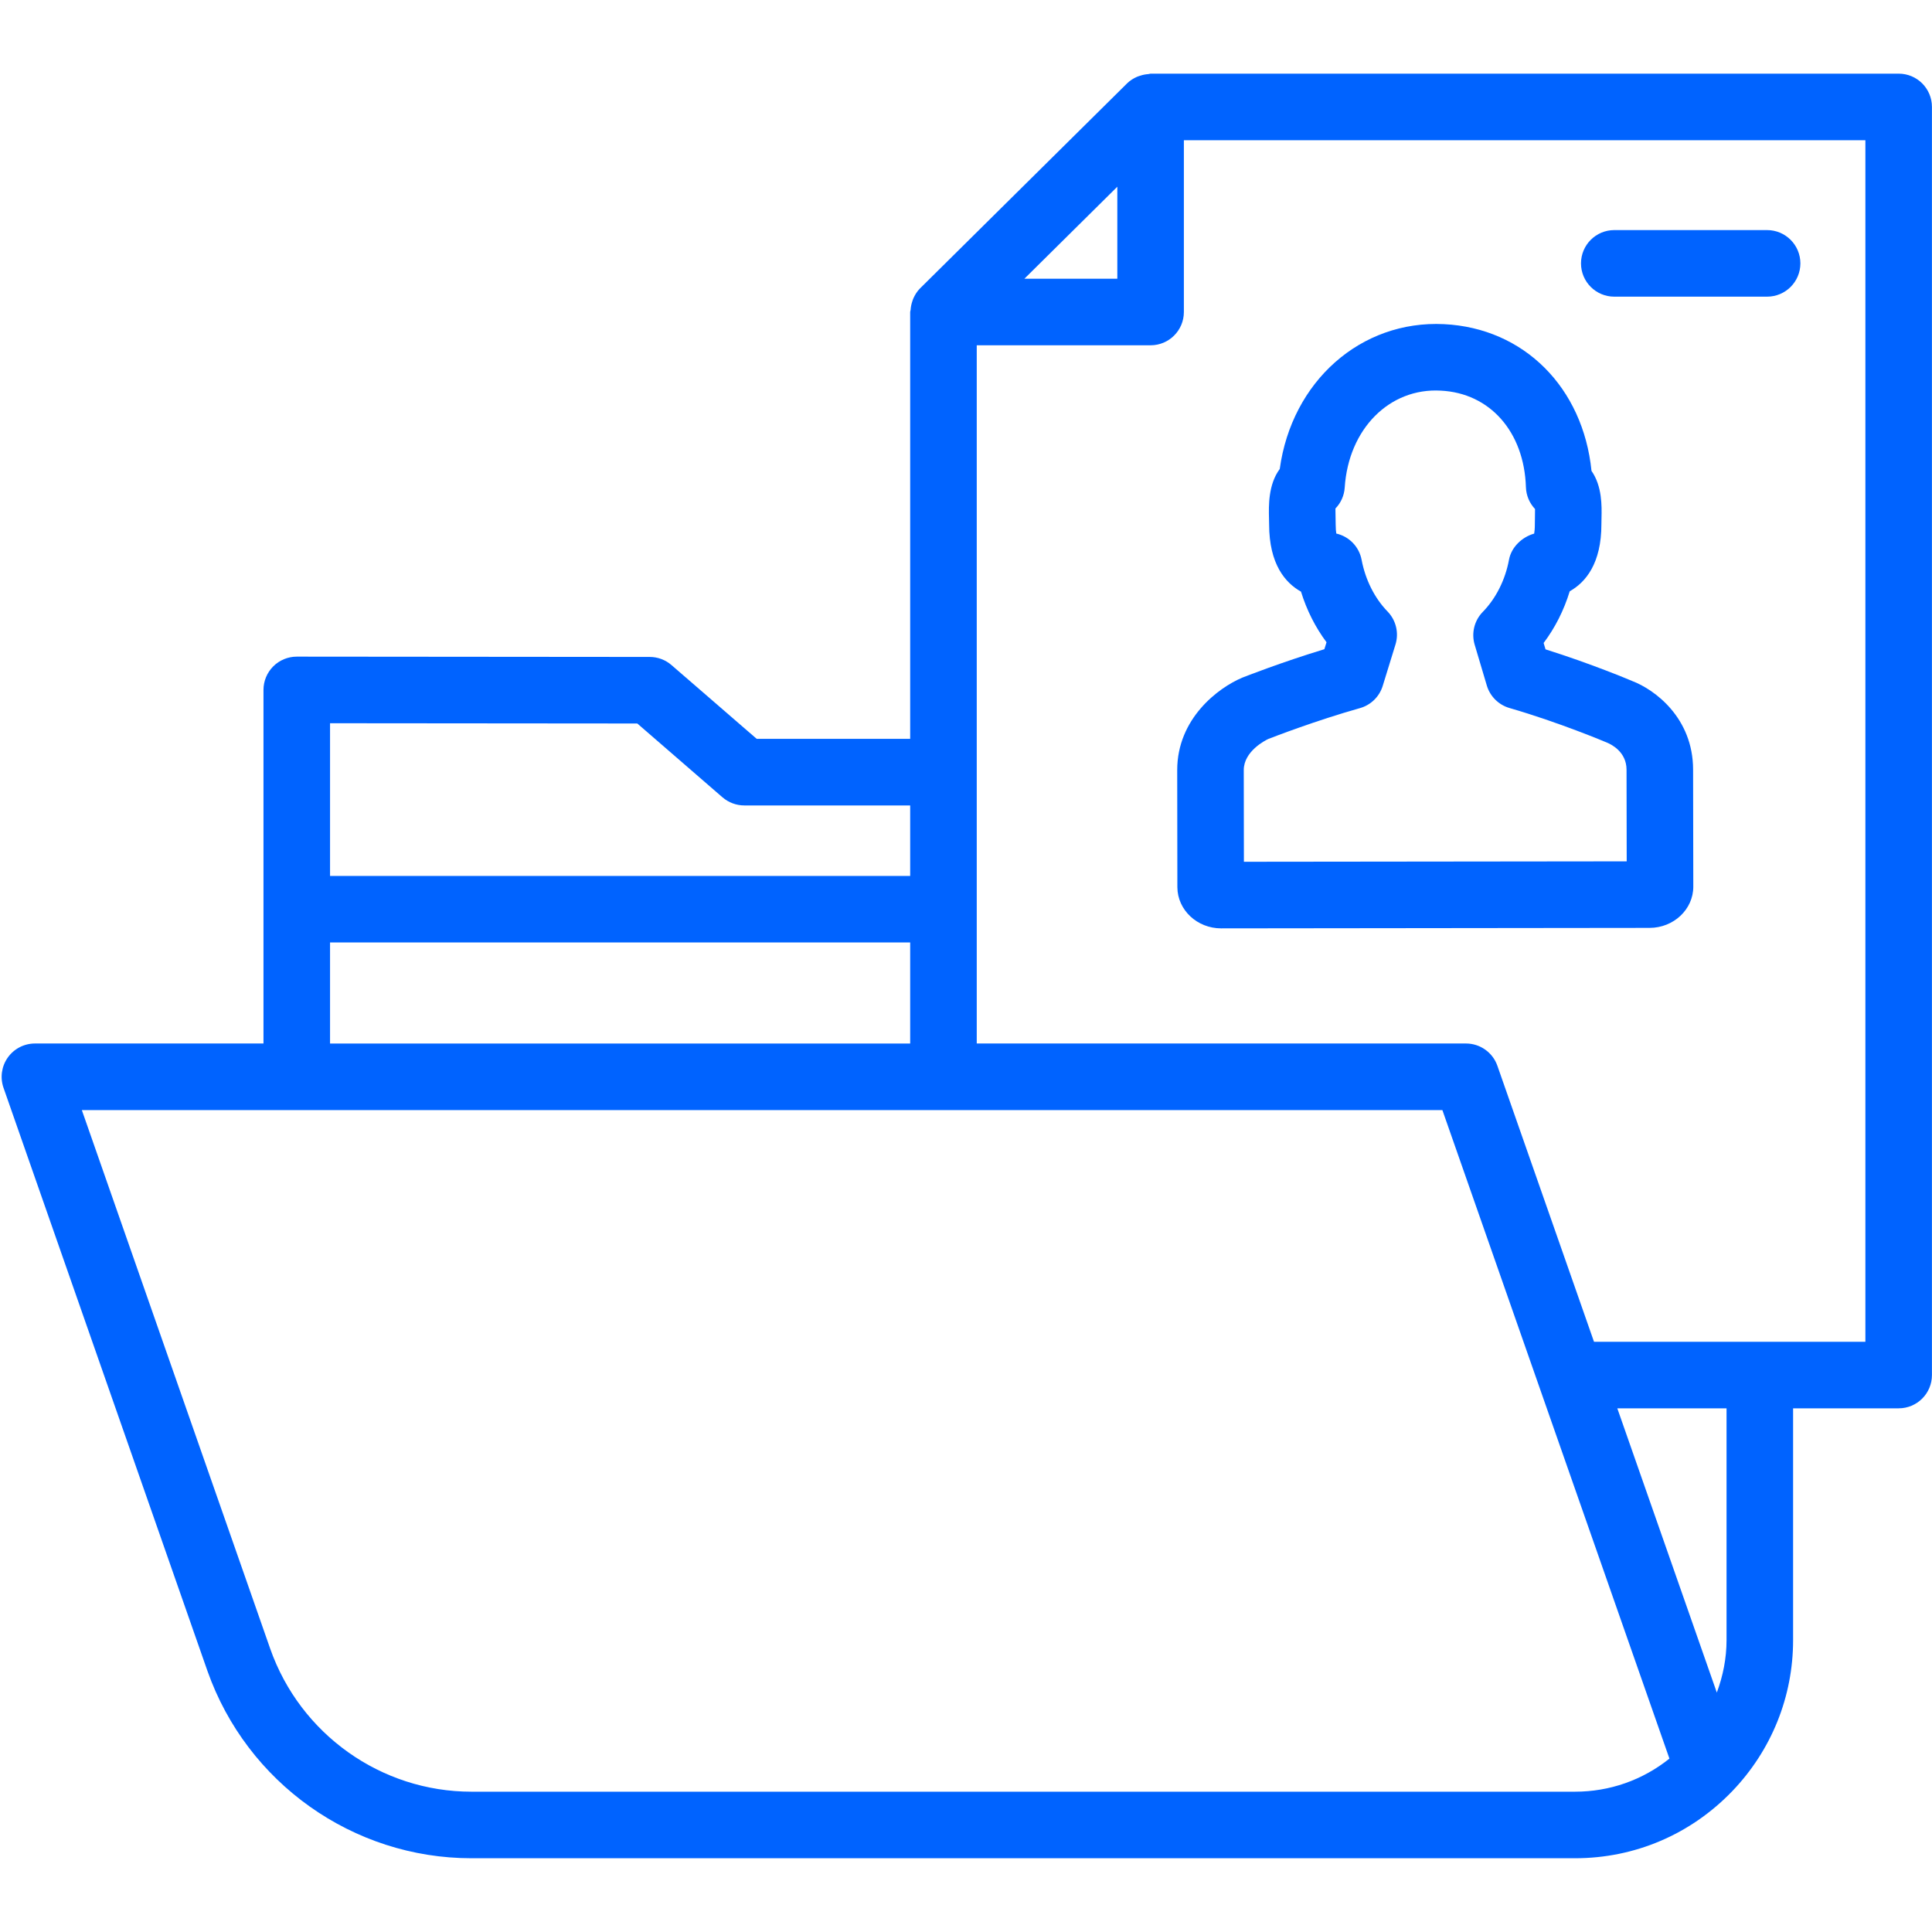 <?xml version="1.0" encoding="UTF-8"?> <svg xmlns="http://www.w3.org/2000/svg" xmlns:xlink="http://www.w3.org/1999/xlink" width="500" zoomAndPan="magnify" viewBox="0 0 375 375" height="500" preserveAspectRatio="xMidYMid meet"><defs><clipPath id="6f3c1b4c1b"><path d="M 0 14.297 L 375 14.297 L 375 360.797 L 0 360.797 Z M 0 14.297 "></path></clipPath></defs><g id="c919d8f469"><rect x="0" width="375" y="0" height="375" style="fill:#ffffff;fill-opacity:1;stroke:none;"></rect><rect x="0" width="375" y="0" height="375" style="fill:#ffffff;fill-opacity:1;stroke:none;"></rect><g clip-rule="nonzero" clip-path="url(#6f3c1b4c1b)"><path style=" stroke:none;fill-rule:nonzero;fill:#0063ff;fill-opacity:1;" d="M 368.531 273.355 L 348.039 273.355 L 348.039 318.352 C 348.039 329.336 343.832 339.762 336.188 347.707 C 328.117 356.074 317.293 360.684 305.711 360.684 L 91.496 360.684 C 68.508 360.684 47.922 346.07 40.258 324.309 L 0.68 211.137 C -0.008 209.164 0.301 206.973 1.512 205.266 C 2.723 203.559 4.688 202.543 6.781 202.543 L 51.141 202.543 L 51.141 176.539 C 51.141 176.414 51.141 133.914 51.141 133.914 C 51.141 132.199 51.824 130.555 53.035 129.344 C 54.246 128.133 55.891 127.453 57.602 127.453 C 57.605 127.453 126.117 127.512 126.117 127.512 C 127.668 127.512 129.168 128.074 130.336 129.09 L 146.879 143.414 L 176.664 143.414 L 176.664 60.562 C 176.664 60.418 176.738 60.293 176.75 60.148 C 176.785 59.582 176.895 59.031 177.078 58.492 C 177.152 58.273 177.211 58.066 177.309 57.859 C 177.625 57.172 178.027 56.523 178.582 55.973 L 218.785 16.164 C 219.336 15.621 219.98 15.23 220.66 14.922 C 220.871 14.824 221.086 14.77 221.309 14.695 C 221.824 14.523 222.348 14.418 222.891 14.383 C 223.039 14.371 223.176 14.297 223.328 14.297 L 368.531 14.297 C 372.102 14.297 374.988 17.188 374.988 20.754 L 374.988 266.898 C 374.988 270.465 372.102 273.355 368.531 273.355 Z M 335.121 318.352 L 335.121 273.355 L 313.918 273.355 L 333.234 328.527 C 334.43 325.297 335.121 321.879 335.121 318.352 Z M 176.664 156.336 L 144.469 156.336 C 142.914 156.336 141.414 155.773 140.234 154.758 L 123.699 140.43 L 64.062 140.379 L 64.062 170.016 L 176.664 170.016 Z M 176.664 182.934 L 64.062 182.934 L 64.062 202.547 L 176.664 202.547 Z M 15.883 215.465 L 52.453 320.031 C 58.293 336.621 73.984 347.766 91.496 347.766 L 305.711 347.766 C 312.461 347.766 318.84 345.504 324.035 341.344 L 279.965 215.465 Z M 216.871 36.242 L 198.832 54.102 L 216.871 54.102 Z M 362.07 27.215 L 229.789 27.215 L 229.789 60.562 C 229.789 64.129 226.898 67.02 223.328 67.02 L 189.586 67.02 L 189.586 202.543 L 284.547 202.543 C 287.289 202.543 289.738 204.281 290.641 206.867 L 309.395 260.438 L 362.07 260.438 Z M 362.07 27.215 "></path></g><path style=" stroke:none;fill-rule:nonzero;fill:#0063ff;fill-opacity:1;" d="M 237.023 180.195 C 232.371 180.195 228.559 176.641 228.527 172.215 L 228.496 149.496 C 228.484 139.488 236.445 133.492 241.148 131.523 C 241.598 131.348 248.672 128.559 257.059 126.012 L 257.477 124.66 C 255.301 121.742 253.629 118.426 252.523 114.836 C 249.477 113.137 246.348 109.512 246.336 101.797 L 246.312 100.578 C 246.254 98.227 246.148 94.055 248.398 91.031 C 250.727 74.043 264.113 62.117 280.289 62.918 C 295.824 63.684 307.27 75.242 308.91 91.398 C 310.992 94.379 310.902 98.277 310.852 100.48 L 310.832 101.699 C 310.848 109.422 307.723 113.055 304.684 114.766 C 303.559 118.445 301.852 121.832 299.617 124.801 L 299.984 126.039 C 309.012 128.875 316.645 132.109 316.777 132.172 C 321.172 133.832 328.617 139.32 328.629 149.375 L 328.668 172.102 C 328.668 176.512 324.852 180.102 320.172 180.102 L 237.051 180.195 C 237.051 180.195 237.031 180.195 237.023 180.195 Z M 241.441 167.27 L 315.742 167.188 L 315.711 149.395 C 315.703 145.91 312.715 144.473 311.969 144.164 C 311.879 144.121 302.637 140.211 292.992 137.426 C 290.879 136.812 289.219 135.168 288.59 133.059 L 286.23 125.125 C 285.566 122.875 286.168 120.441 287.809 118.766 C 290.363 116.152 292.172 112.555 292.898 108.633 C 293.352 106.203 295.402 104.246 297.785 103.57 C 297.852 103.18 297.914 102.586 297.914 101.723 L 297.934 100.191 C 297.945 99.781 297.957 99.254 297.949 98.801 C 296.879 97.672 296.23 96.168 296.18 94.555 C 295.84 83.82 289.195 76.289 279.656 75.824 C 269.707 75.254 261.746 83.238 261.008 94.641 C 260.906 96.195 260.254 97.625 259.207 98.703 C 259.207 99.211 259.219 99.797 259.23 100.254 L 259.254 101.773 C 259.254 102.59 259.312 103.172 259.375 103.562 C 261.855 104.125 263.809 106.109 264.289 108.668 C 265.023 112.535 266.805 116.098 269.324 118.691 C 270.965 120.387 271.559 122.84 270.863 125.094 L 268.383 133.137 C 267.734 135.234 266.07 136.859 263.953 137.449 C 255.426 139.855 247.25 143.012 246.148 143.445 C 245.629 143.691 241.41 145.812 241.414 149.477 Z M 241.441 167.27 "></path><path style=" stroke:none;fill-rule:nonzero;fill:#0063ff;fill-opacity:1;" d="M 306.871 51.121 C 306.871 47.555 309.762 44.66 313.332 44.66 L 342.992 44.66 C 346.562 44.66 349.453 47.555 349.453 51.121 C 349.453 54.688 346.562 57.582 342.992 57.582 L 313.332 57.582 C 309.762 57.582 306.871 54.688 306.871 51.121 Z M 306.871 51.121 "></path></g></svg> 